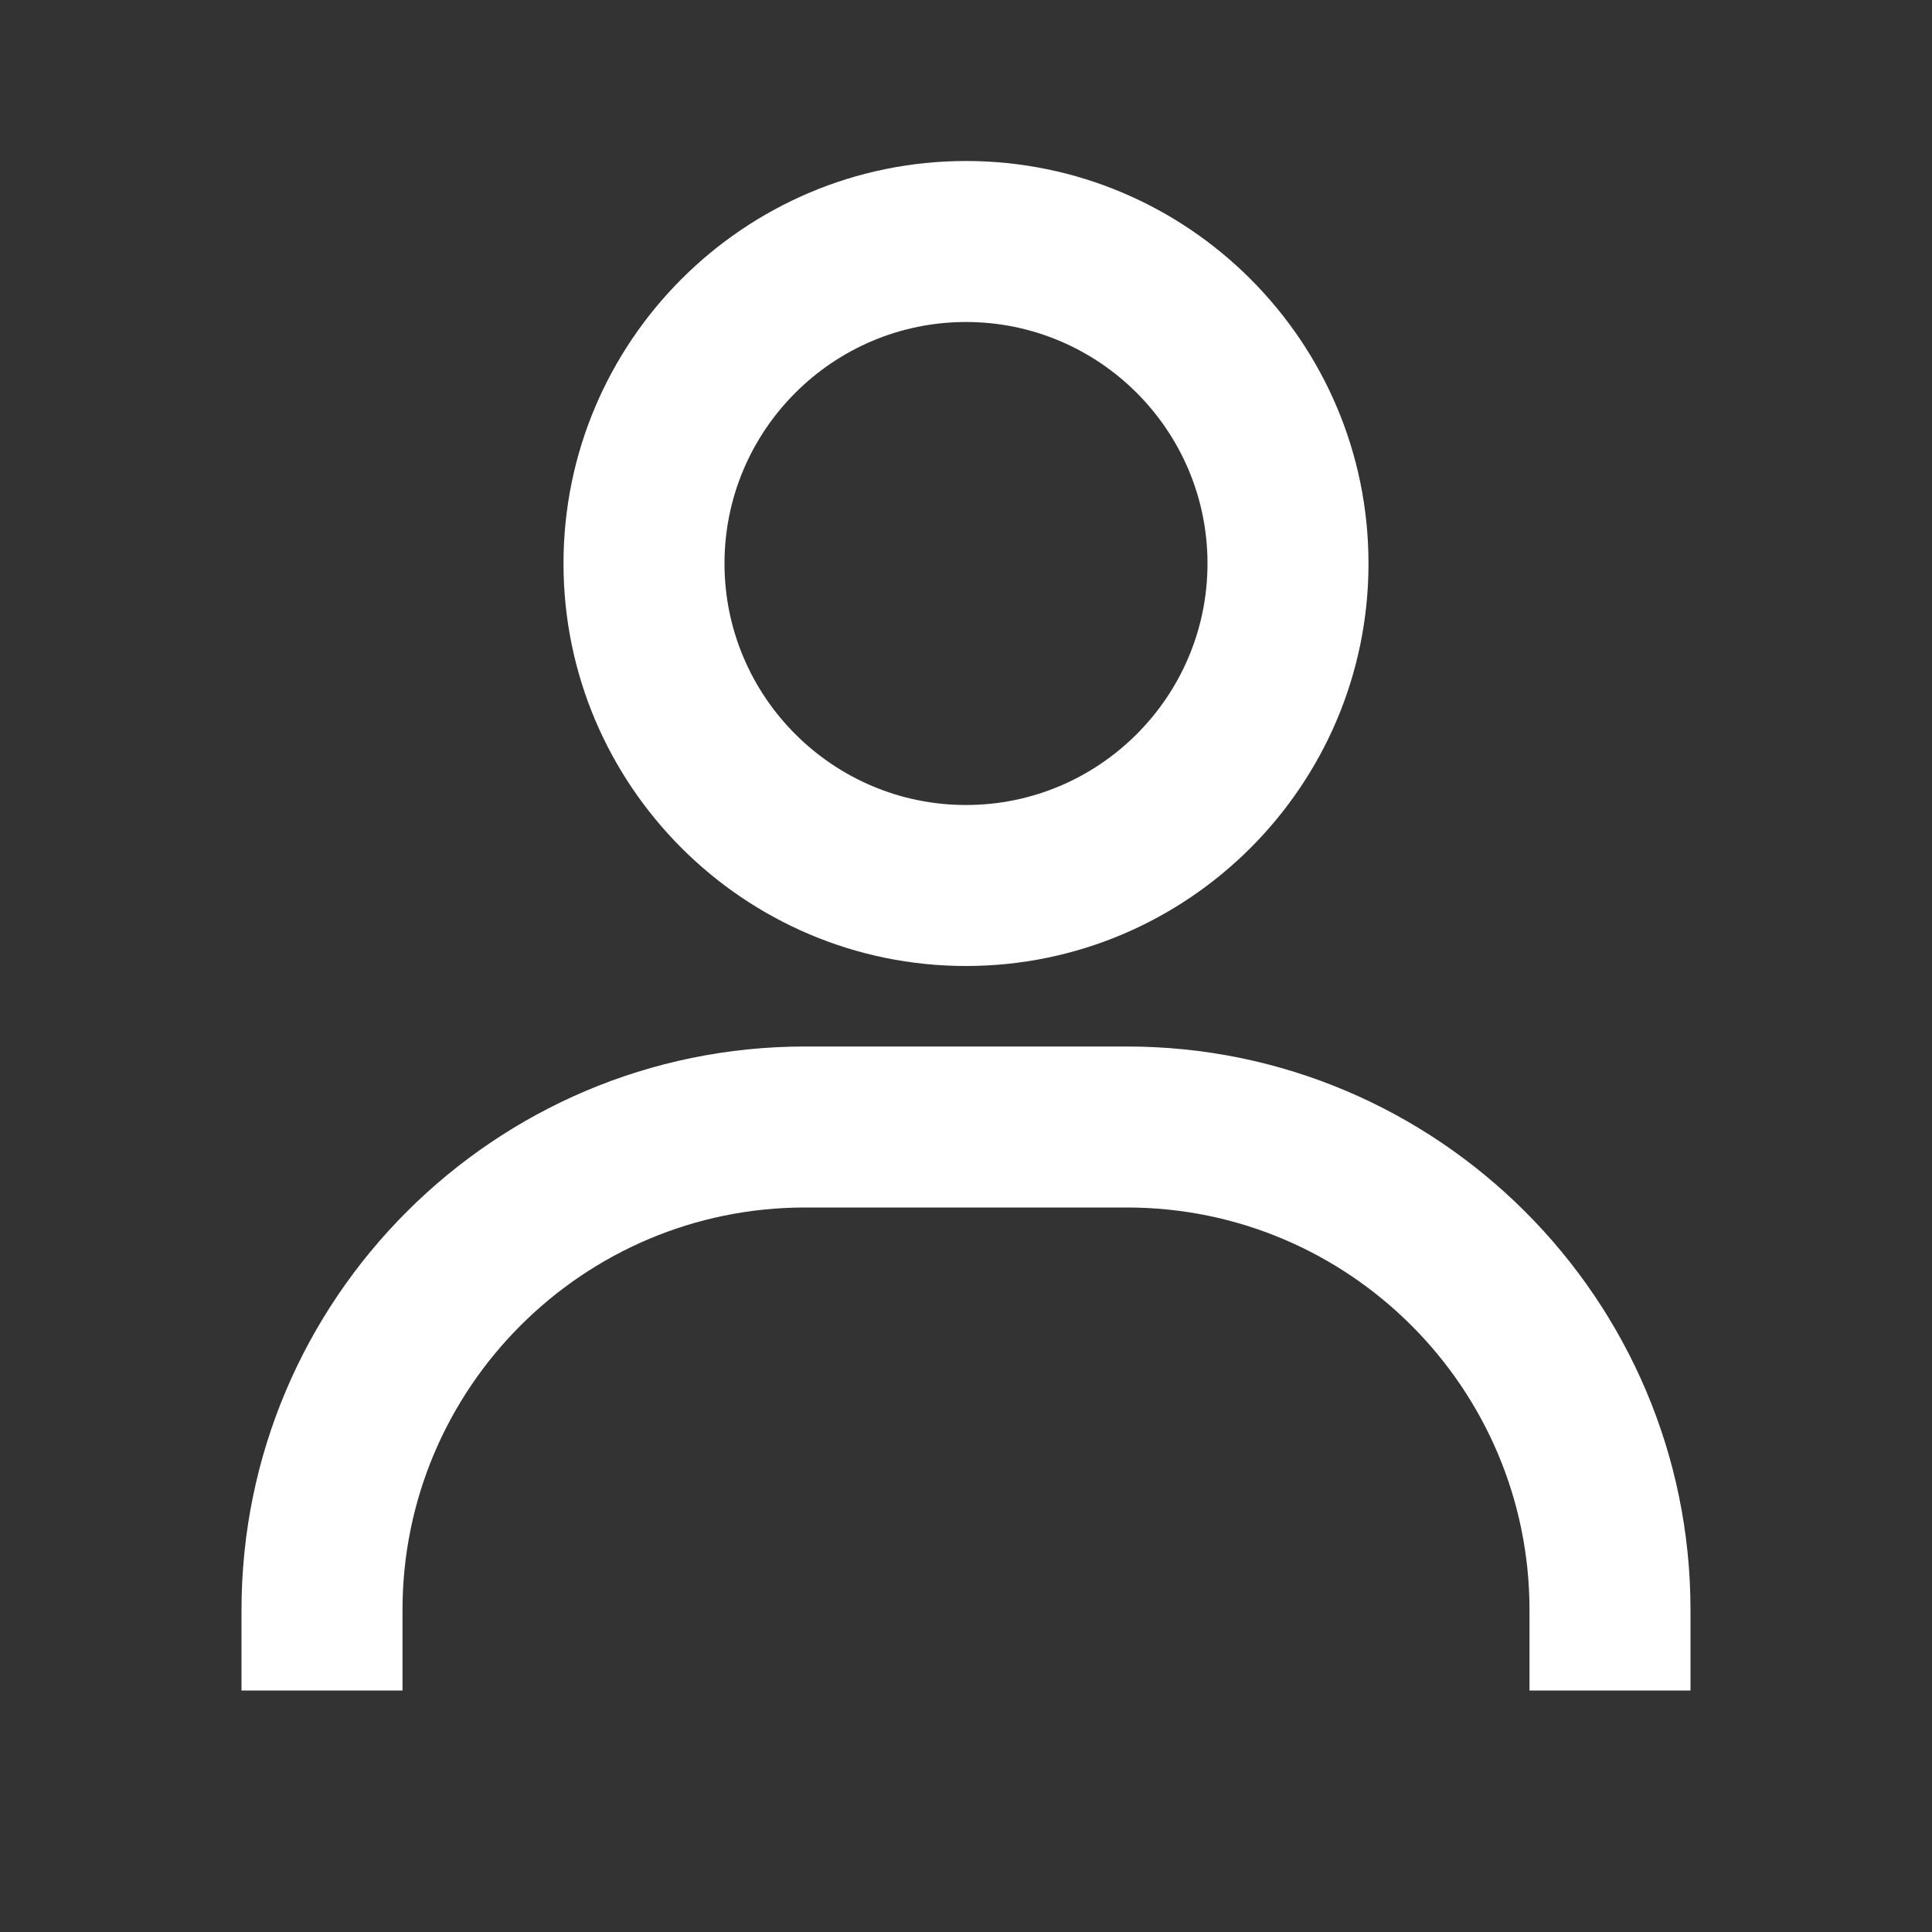 <svg width="48" height="48" viewBox="0 0 48 48" fill="none" xmlns="http://www.w3.org/2000/svg">
<rect x="0" y="0" width="48" height="48" fill="#333333" stroke="none"/>
<path d="M24 4C18.486 4 14 8.486 14 14C14 19.514 18.486 24 24 24C29.514 24 34 19.514 34 14C34 8.486 29.514 4 24 4ZM24 20C20.692 20 18 17.308 18 14C18 10.692 20.692 8 24 8C27.308 8 30 10.692 30 14C30 17.308 27.308 20 24 20ZM42 42V40C42 32.282 35.718 26 28 26H20C12.28 26 6 32.282 6 40V42H10V40C10 34.486 14.486 30 20 30H28C33.514 30 38 34.486 38 40V42H42Z" fill="white"/>
</svg>
